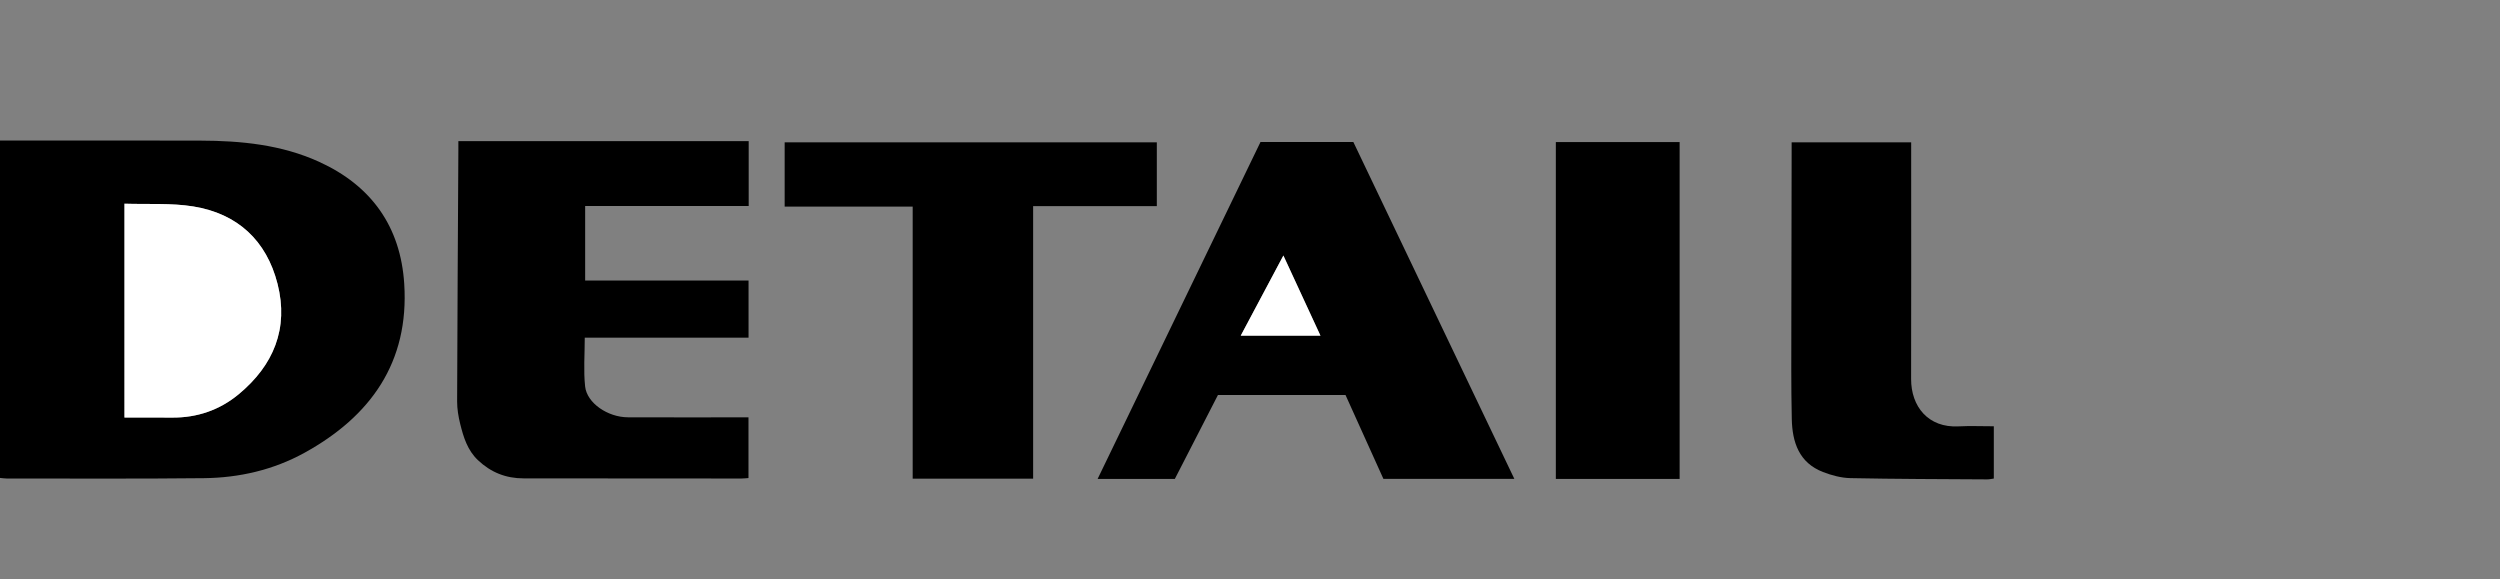 <?xml version="1.0" encoding="utf-8"?>
<!-- Generator: Adobe Illustrator 16.0.0, SVG Export Plug-In . SVG Version: 6.00 Build 0)  -->
<!DOCTYPE svg PUBLIC "-//W3C//DTD SVG 1.1//EN" "http://www.w3.org/Graphics/SVG/1.1/DTD/svg11.dtd">
<svg version="1.1" id="Layer_1" xmlns="http://www.w3.org/2000/svg" xmlns:xlink="http://www.w3.org/1999/xlink" x="0px" y="0px"
	 width="1152.283px" height="267px" viewBox="0 0 1152.283 267" enable-background="new 0 0 1152.283 267" xml:space="preserve">
<rect x="0" y="0" width="1152.283" height="267" fill="#808080" stroke="none"/>
<path fill-rule="evenodd" clip-rule="evenodd" d="M0,64.785c1.78,0,3.24,0,4.7,0c29.205,0,58.41-0.071,87.614,0.026
	c18.795,0.062,37.355,1.843,54.738,9.757c24.132,10.988,37.578,29.851,39.268,56.256c2.312,36.137-15.45,61.042-45.985,77.877
	c-14.312,7.892-30.067,11.516-46.351,11.696c-30.293,0.334-60.592,0.143-90.888,0.156c-0.935,0-1.87-0.158-3.096-0.269
	C0,168.541,0,116.921,0,64.785z M57.368,93.882c0,33.359,0,65.854,0,98.579c7.574,0,14.798-0.042,22.022,0.01
	c11.502,0.083,21.84-3.479,30.615-10.746c16.069-13.307,23.162-30.329,17.915-50.918c-5.086-19.96-18.449-32.351-38.796-35.647
	C78.866,93.497,68.217,94.239,57.368,93.882z"/>
<path fill-rule="evenodd" clip-rule="evenodd" d="M211.267,65.06c44.994,0,89.275,0,133.815,0c0,10.012,0,19.751,0,29.876
	c-25.155,0-50.079,0-75.375,0c0,11.59,0,22.796,0,34.354c25.131,0,50.059,0,75.309,0c0,8.84,0,17.337,0,26.346
	c-25.125,0-50.149,0-75.495,0c0,7.834-0.611,15.23,0.167,22.478c0.824,7.678,10.452,14.185,19.708,14.224
	c16.788,0.071,33.576,0.024,50.364,0.026c1.625,0,3.249,0,5.225,0c0,9.408,0,18.565,0,27.979c-1.181,0.08-2.237,0.213-3.293,0.212
	c-33.439-0.019-66.878-0.073-100.317-0.064c-8.181,0.002-15.121-2.746-21.08-8.393c-4.832-4.58-6.649-10.542-8.164-16.626
	c-0.848-3.407-1.445-6.983-1.436-10.481c0.109-38.488,0.359-76.976,0.57-115.463C211.273,68.182,211.267,66.836,211.267,65.06z"/>
<path fill-rule="evenodd" clip-rule="evenodd" d="M697.982,220.72c-20.606,0-40.317,0-60.35,0
	c-5.814-12.871-11.637-25.757-17.469-38.667c-19.561,0-38.92,0-58.793,0c-6.537,12.725-13.175,25.648-19.868,38.678
	c-11.708,0-23.224,0-35.589,0c25.179-52.085,50.101-103.64,75.071-155.292c14.206,0,28.222,0,42.789,0
	C648.333,116.83,672.979,168.4,697.982,220.72z M591.529,117.772c-6.726,12.638-13.074,24.565-19.665,36.949
	c12.462,0,24.317,0,36.754,0C602.892,142.337,597.38,130.421,591.529,117.772z"/>
<path fill-rule="evenodd" clip-rule="evenodd" d="M420.667,95.211c-20.07,0-39.387,0-59.005,0c0-10.001,0-19.614,0-29.607
	c57.046,0,114.125,0,171.535,0c0,9.593,0,19.204,0,29.413c-18.83,0-37.686,0-57.013,0c0,42.14,0,83.69,0,125.598
	c-18.669,0-36.862,0-55.517,0C420.667,178.972,420.667,137.428,420.667,95.211z"/>
<path fill-rule="evenodd" clip-rule="evenodd" d="M880.886,65.589c0,1.912,0,3.524,0,5.136c0,34.66,0.054,69.319-0.028,103.978
	c-0.029,12.676,7.893,22.55,21.849,21.818c5.291-0.278,10.609-0.045,16.268-0.045c0,8.121,0,15.95,0,24.097
	c-0.975,0.127-2.02,0.39-3.063,0.383c-21.01-0.134-42.023-0.149-63.029-0.581c-4.243-0.087-8.646-1.275-12.644-2.818
	c-11.051-4.265-14.145-13.745-14.381-24.377c-0.337-15.136-0.208-30.283-0.202-45.425c0.013-25.517,0.086-51.034,0.131-76.55
	c0.003-1.753,0.001-3.507,0.001-5.615C844.176,65.589,862.226,65.589,880.886,65.589z"/>
<path fill-rule="evenodd" clip-rule="evenodd" d="M774.161,220.745c-19.17,0-37.94,0-57.054,0c0-51.807,0-103.404,0-155.261
	c19.037,0,37.915,0,57.054,0C774.161,117.233,774.161,168.75,774.161,220.745z"/>
<path fill-rule="evenodd" clip-rule="evenodd" fill="#FFFFFF" d="M57.368,93.882c10.849,0.357,21.498-0.385,31.756,1.277
	c20.347,3.296,33.709,15.687,38.796,35.647c5.247,20.59-1.846,37.611-17.915,50.918c-8.775,7.267-19.113,10.829-30.615,10.746
	c-7.224-0.052-14.448-0.01-22.022-0.01C57.368,159.736,57.368,127.241,57.368,93.882z"/>
<path fill-rule="evenodd" clip-rule="evenodd" fill="#FFFFFF" d="M591.529,117.772c5.851,12.649,11.362,24.565,17.089,36.949
	c-12.437,0-24.292,0-36.754,0C578.455,142.337,584.804,130.41,591.529,117.772z"/>
</svg>
